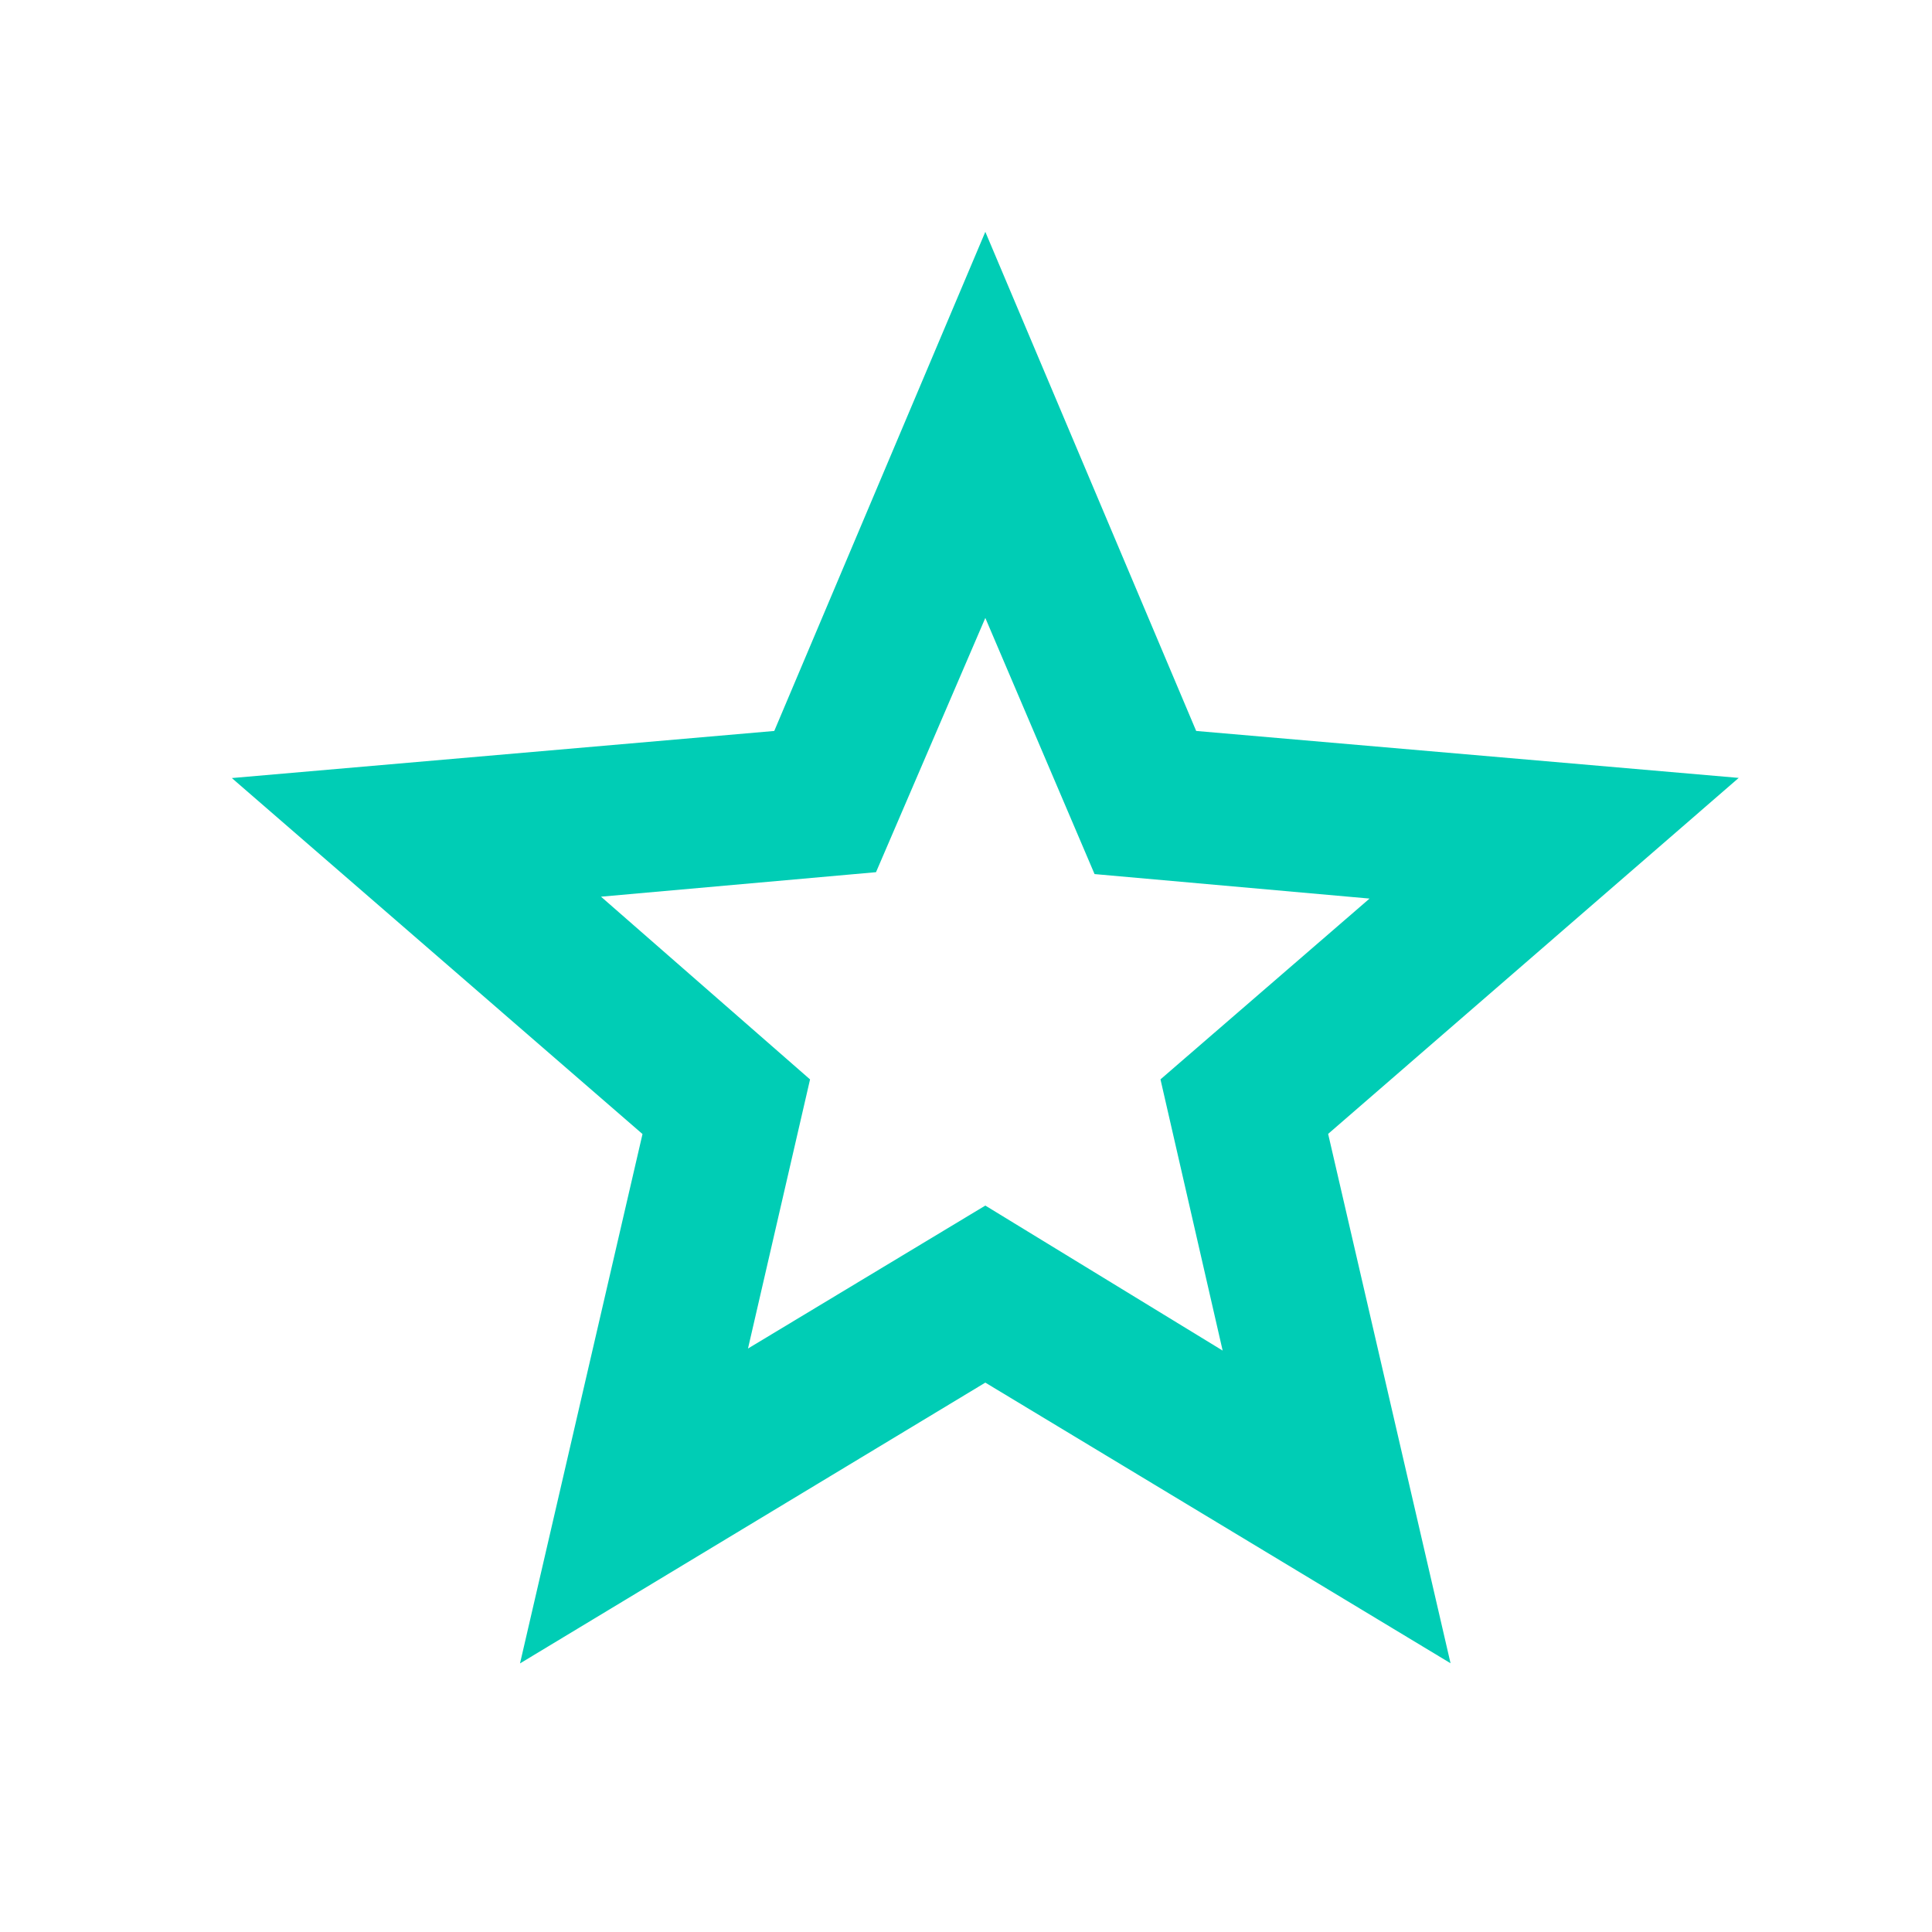 <?xml version="1.0" encoding="UTF-8"?> <svg xmlns="http://www.w3.org/2000/svg" xmlns:xlink="http://www.w3.org/1999/xlink" width="50" height="50" viewBox="0 0 50 50"><defs><clipPath id="clip-Icon-cabinet-engagement-impact"><rect width="50" height="50"></rect></clipPath></defs><g id="Icon-cabinet-engagement-impact" clip-path="url(#clip-Icon-cabinet-engagement-impact)"><path id="Tracé_9767" data-name="Tracé 9767" d="M14.964,21.935,9.554,17.206l7.117-.634L19.5,9.992l2.827,6.629,7.117.634-5.411,4.679,1.609,7.019L19.5,25.2l-6.142,3.7ZM19.5,0,14.038,12.917,0,14.136l10.628,9.213-3.17,13.7L19.5,29.782l12.04,7.263-3.168-13.7,10.626-9.213L24.957,12.917Z" transform="translate(6 6)" fill="#00cdb5"></path></g></svg> 
